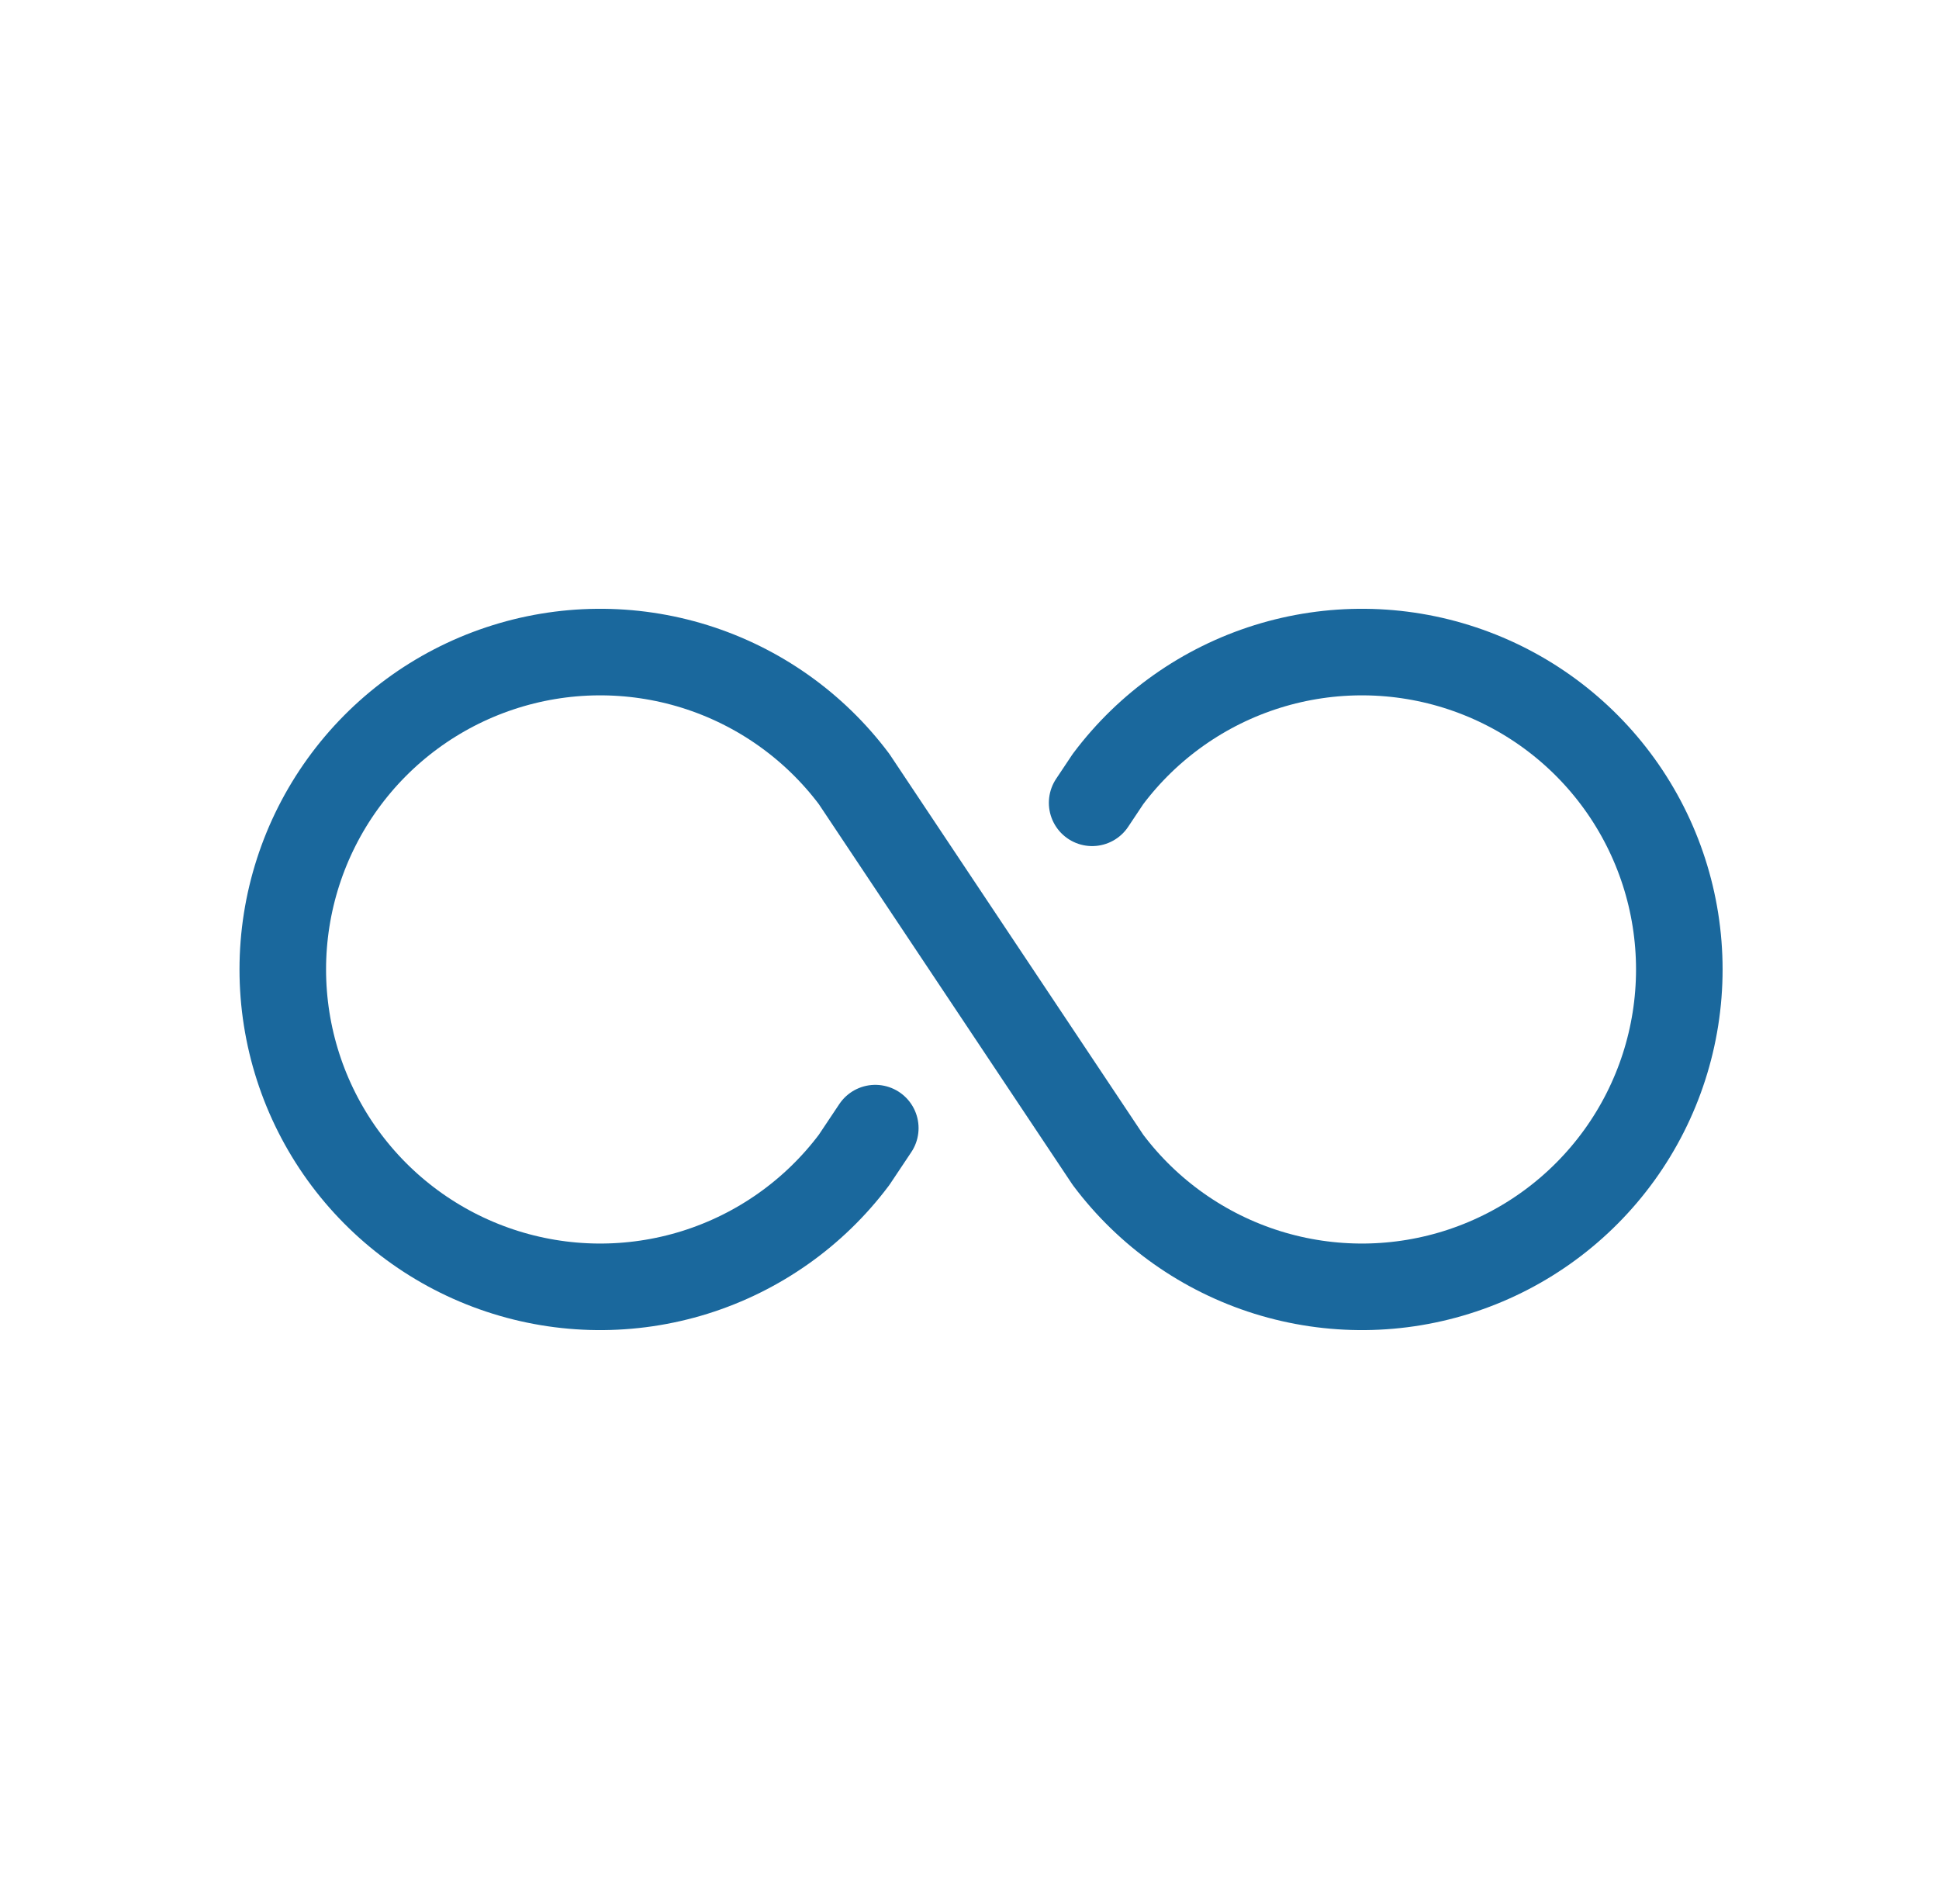 <?xml version="1.0" encoding="UTF-8"?> <svg xmlns="http://www.w3.org/2000/svg" width="56" height="55" viewBox="0 0 56 55" fill="none"><path d="M31.542 23.187L32 22.5C33.154 20.961 34.764 19.824 36.6 19.25C38.437 18.677 40.407 18.695 42.232 19.304C44.057 19.912 45.645 21.079 46.77 22.64C47.895 24.201 48.5 26.076 48.5 28C48.5 29.924 47.895 31.799 46.77 33.36C45.645 34.92 44.057 36.088 42.232 36.696C40.407 37.305 38.437 37.323 36.6 36.75C34.764 36.176 33.154 35.039 32 33.5L24.667 22.5C23.512 20.961 21.903 19.824 20.067 19.25C18.23 18.677 16.26 18.695 14.435 19.304C12.61 19.912 11.022 21.079 9.897 22.64C8.772 24.201 8.167 26.076 8.167 28C8.167 29.924 8.772 31.799 9.897 33.36C11.022 34.92 12.61 36.088 14.435 36.696C16.26 37.305 18.23 37.323 20.067 36.75C21.903 36.176 23.512 35.039 24.667 33.5L25.279 32.583" stroke="#1A689D" stroke-width="2.5" stroke-linecap="round" stroke-linejoin="round"></path></svg> 